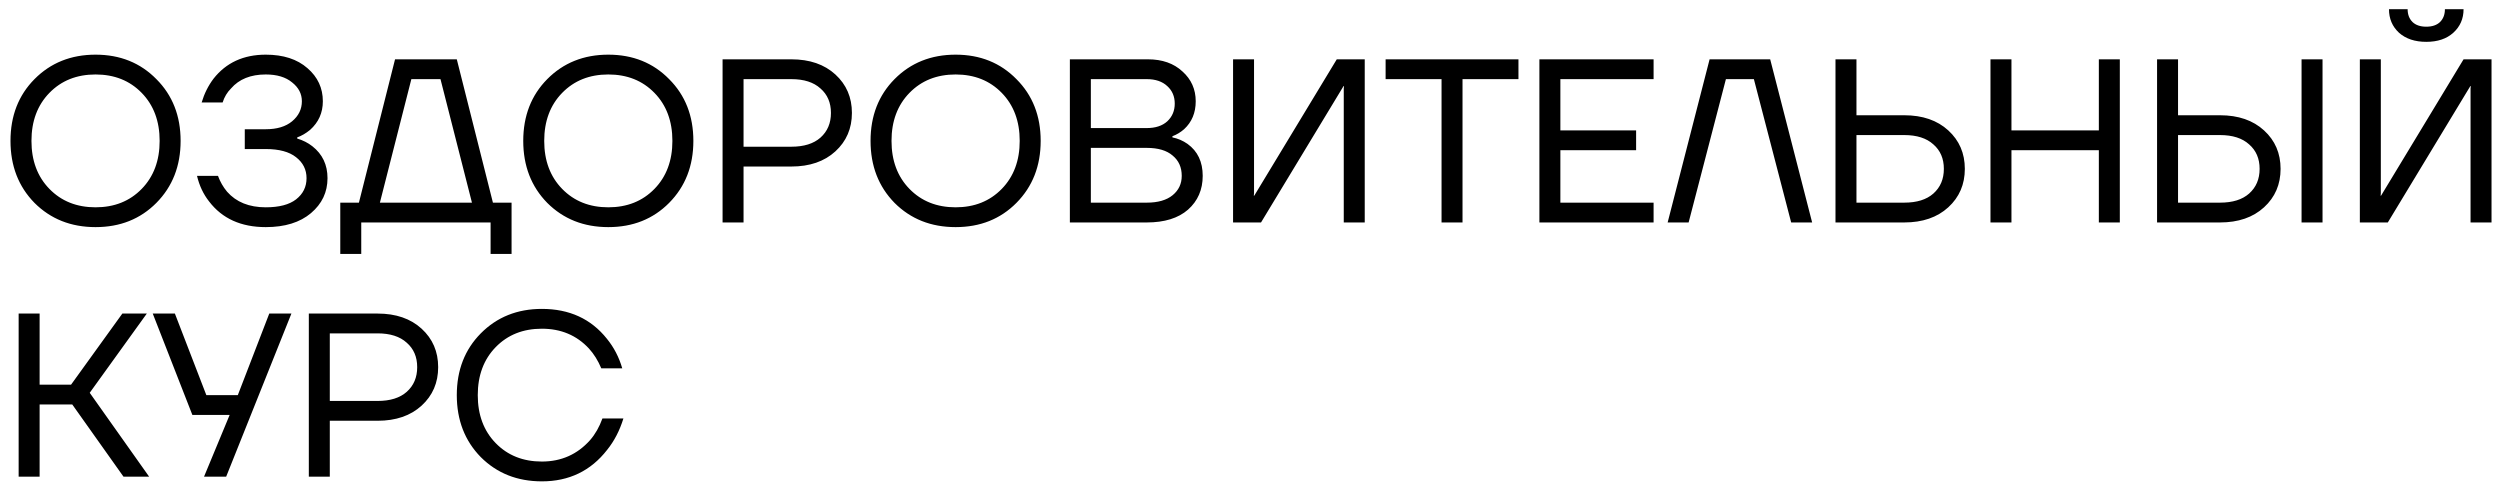 <?xml version="1.0" encoding="UTF-8"?> <svg xmlns="http://www.w3.org/2000/svg" width="236" height="46" viewBox="0 0 236 46" fill="none"> <path d="M3.256 19.152C1.745 17.612 0.99 15.661 0.99 13.3C0.99 10.939 1.745 8.995 3.256 7.47C4.781 5.93 6.703 5.16 9.02 5.16C11.337 5.16 13.251 5.93 14.762 7.47C16.287 8.995 17.05 10.939 17.05 13.3C17.05 15.661 16.287 17.612 14.762 19.152C13.251 20.677 11.337 21.44 9.02 21.44C6.703 21.44 4.781 20.677 3.256 19.152ZM4.664 8.768C3.535 9.927 2.97 11.437 2.97 13.3C2.97 15.163 3.535 16.673 4.664 17.832C5.793 18.991 7.245 19.57 9.02 19.57C10.795 19.57 12.247 18.991 13.376 17.832C14.505 16.673 15.07 15.163 15.07 13.3C15.07 11.437 14.505 9.927 13.376 8.768C12.247 7.609 10.795 7.03 9.02 7.03C7.245 7.03 5.793 7.609 4.664 8.768ZM18.597 16.6H20.577C20.782 17.157 21.068 17.656 21.435 18.096C22.3 19.079 23.517 19.57 25.087 19.57C26.348 19.57 27.302 19.321 27.947 18.822C28.607 18.309 28.937 17.641 28.937 16.82C28.937 16.013 28.607 15.353 27.947 14.84C27.302 14.327 26.348 14.07 25.087 14.07H23.107V12.2H25.087C26.143 12.2 26.971 11.951 27.573 11.452C28.189 10.939 28.497 10.308 28.497 9.56C28.497 8.856 28.189 8.262 27.573 7.778C26.971 7.279 26.143 7.03 25.087 7.03C23.664 7.03 22.572 7.47 21.809 8.35C21.442 8.717 21.178 9.157 21.017 9.67H19.037C19.286 8.834 19.66 8.086 20.159 7.426C21.347 5.915 22.989 5.16 25.087 5.16C26.744 5.16 28.057 5.585 29.025 6.436C29.993 7.272 30.477 8.313 30.477 9.56C30.477 10.645 30.073 11.547 29.267 12.266C28.871 12.589 28.468 12.823 28.057 12.97V13.08C28.599 13.241 29.076 13.483 29.487 13.806C30.44 14.554 30.917 15.559 30.917 16.82C30.917 18.14 30.396 19.24 29.355 20.12C28.314 21 26.891 21.44 25.087 21.44C22.755 21.44 20.973 20.633 19.741 19.02C19.198 18.331 18.817 17.524 18.597 16.6ZM32.122 23.97V19.13H33.882L37.292 5.6H43.122L46.532 19.13H48.292V23.97H46.312V21H34.102V23.97H32.122ZM35.862 19.13H44.552L41.582 7.47H38.832L35.862 19.13ZM51.66 19.152C50.15 17.612 49.394 15.661 49.394 13.3C49.394 10.939 50.15 8.995 51.66 7.47C53.186 5.93 55.107 5.16 57.424 5.16C59.742 5.16 61.656 5.93 63.166 7.47C64.692 8.995 65.454 10.939 65.454 13.3C65.454 15.661 64.692 17.612 63.166 19.152C61.656 20.677 59.742 21.44 57.424 21.44C55.107 21.44 53.186 20.677 51.66 19.152ZM53.068 8.768C51.939 9.927 51.374 11.437 51.374 13.3C51.374 15.163 51.939 16.673 53.068 17.832C54.198 18.991 55.65 19.57 57.424 19.57C59.199 19.57 60.651 18.991 61.78 17.832C62.91 16.673 63.474 15.163 63.474 13.3C63.474 11.437 62.91 9.927 61.78 8.768C60.651 7.609 59.199 7.03 57.424 7.03C55.65 7.03 54.198 7.609 53.068 8.768ZM68.211 21V5.6H74.701C76.432 5.6 77.818 6.077 78.859 7.03C79.9 7.983 80.421 9.193 80.421 10.66C80.421 12.127 79.9 13.337 78.859 14.29C77.818 15.243 76.432 15.72 74.701 15.72H70.191V21H68.211ZM70.191 13.85H74.701C75.889 13.85 76.806 13.564 77.451 12.992C78.111 12.405 78.441 11.628 78.441 10.66C78.441 9.692 78.111 8.922 77.451 8.35C76.806 7.763 75.889 7.47 74.701 7.47H70.191V13.85ZM84.445 19.152C82.935 17.612 82.18 15.661 82.18 13.3C82.18 10.939 82.935 8.995 84.445 7.47C85.971 5.93 87.892 5.16 90.21 5.16C92.527 5.16 94.441 5.93 95.951 7.47C97.477 8.995 98.24 10.939 98.24 13.3C98.24 15.661 97.477 17.612 95.951 19.152C94.441 20.677 92.527 21.44 90.21 21.44C87.892 21.44 85.971 20.677 84.445 19.152ZM85.853 8.768C84.724 9.927 84.159 11.437 84.159 13.3C84.159 15.163 84.724 16.673 85.853 17.832C86.983 18.991 88.435 19.57 90.21 19.57C91.984 19.57 93.436 18.991 94.566 17.832C95.695 16.673 96.26 15.163 96.26 13.3C96.26 11.437 95.695 9.927 94.566 8.768C93.436 7.609 91.984 7.03 90.21 7.03C88.435 7.03 86.983 7.609 85.853 8.768ZM100.996 21V5.6H108.366C109.716 5.6 110.801 5.981 111.622 6.744C112.458 7.492 112.876 8.431 112.876 9.56C112.876 10.645 112.51 11.525 111.776 12.2C111.439 12.493 111.072 12.713 110.676 12.86V12.97C111.19 13.073 111.666 13.278 112.106 13.586C113.06 14.275 113.536 15.28 113.536 16.6C113.536 17.905 113.074 18.969 112.15 19.79C111.226 20.597 109.928 21 108.256 21H100.996ZM102.976 12.09H108.256C109.078 12.09 109.723 11.877 110.192 11.452C110.662 11.012 110.896 10.455 110.896 9.78C110.896 9.105 110.662 8.555 110.192 8.13C109.723 7.69 109.078 7.47 108.256 7.47H102.976V12.09ZM102.976 19.13H108.256C109.312 19.13 110.126 18.895 110.698 18.426C111.27 17.957 111.556 17.348 111.556 16.6C111.556 15.793 111.27 15.155 110.698 14.686C110.141 14.202 109.327 13.96 108.256 13.96H102.976V19.13ZM116.401 21V5.6H118.381V18.25L118.359 18.47H118.403L126.191 5.6H128.831V21H126.851V8.35L126.873 8.13H126.829L119.041 21H116.401ZM130.802 7.47V5.6H143.342V7.47H138.062V21H136.082V7.47H130.802ZM145.319 21V5.6H156.099V7.47H147.299V12.31H154.449V14.18H147.299V19.13H156.099V21H145.319ZM157.426 21L161.386 5.6H167.106L171.066 21H169.086L165.566 7.47H162.926L159.406 21H157.426ZM173.27 21V5.6H175.25V10.88H179.76C181.49 10.88 182.876 11.357 183.918 12.31C184.959 13.263 185.48 14.473 185.48 15.94C185.48 17.407 184.959 18.617 183.918 19.57C182.876 20.523 181.49 21 179.76 21H173.27ZM175.25 19.13H179.76C180.948 19.13 181.864 18.844 182.51 18.272C183.17 17.685 183.5 16.908 183.5 15.94C183.5 14.972 183.17 14.202 182.51 13.63C181.864 13.043 180.948 12.75 179.76 12.75H175.25V19.13ZM187.901 21V5.6H189.881V12.31H198.131V5.6H200.111V21H198.131V14.18H189.881V21H187.901ZM217.267 21V5.6H219.247V21H217.267ZM203.627 21V5.6H205.607V10.88H209.567C211.298 10.88 212.684 11.357 213.725 12.31C214.767 13.263 215.287 14.473 215.287 15.94C215.287 17.407 214.767 18.617 213.725 19.57C212.684 20.523 211.298 21 209.567 21H203.627ZM205.607 19.13H209.567C210.755 19.13 211.672 18.844 212.317 18.272C212.977 17.685 213.307 16.908 213.307 15.94C213.307 14.972 212.977 14.202 212.317 13.63C211.672 13.043 210.755 12.75 209.567 12.75H205.607V19.13ZM222.77 21V5.6H224.75V18.25L224.728 18.47H224.772L232.56 5.6H235.2V21H233.22V8.35L233.242 8.13H233.198L225.41 21H222.77ZM225.52 0.87H227.28C227.28 1.369 227.434 1.772 227.742 2.08C228.05 2.373 228.482 2.52 229.04 2.52C229.597 2.52 230.03 2.373 230.338 2.08C230.646 1.772 230.8 1.369 230.8 0.87H232.56C232.56 1.765 232.237 2.505 231.592 3.092C230.961 3.664 230.11 3.95 229.04 3.95C227.969 3.95 227.111 3.664 226.466 3.092C225.835 2.505 225.52 1.765 225.52 0.87ZM1.76 45V29.6H3.74V36.31H6.71L11.55 29.6H13.86L8.47 37.08L14.08 45H11.66L6.82 38.18H3.74V45H1.76ZM14.419 29.6H16.509L19.479 37.3H22.449L25.419 29.6H27.509L21.349 45H19.259L21.679 39.17H18.159L14.419 29.6ZM29.153 45V29.6H35.643C37.373 29.6 38.759 30.077 39.801 31.03C40.842 31.983 41.363 33.193 41.363 34.66C41.363 36.127 40.842 37.337 39.801 38.29C38.759 39.243 37.373 39.72 35.643 39.72H31.133V45H29.153ZM31.133 37.85H35.643C36.831 37.85 37.747 37.564 38.393 36.992C39.053 36.405 39.383 35.628 39.383 34.66C39.383 33.692 39.053 32.922 38.393 32.35C37.747 31.763 36.831 31.47 35.643 31.47H31.133V37.85ZM45.387 43.152C43.876 41.612 43.121 39.661 43.121 37.3C43.121 34.939 43.876 32.995 45.387 31.47C46.912 29.93 48.834 29.16 51.151 29.16C53.747 29.16 55.793 30.099 57.289 31.976C57.949 32.783 58.433 33.714 58.741 34.77H56.761C56.453 34.037 56.064 33.413 55.595 32.9C54.436 31.653 52.955 31.03 51.151 31.03C49.376 31.03 47.924 31.609 46.795 32.768C45.666 33.927 45.101 35.437 45.101 37.3C45.101 39.163 45.666 40.673 46.795 41.832C47.924 42.991 49.376 43.57 51.151 43.57C52.984 43.57 54.502 42.895 55.705 41.546C56.189 40.989 56.578 40.307 56.871 39.5H58.851C58.499 40.644 57.986 41.634 57.311 42.47C55.771 44.45 53.718 45.44 51.151 45.44C48.834 45.44 46.912 44.677 45.387 43.152Z" fill="black"></path> </svg> 